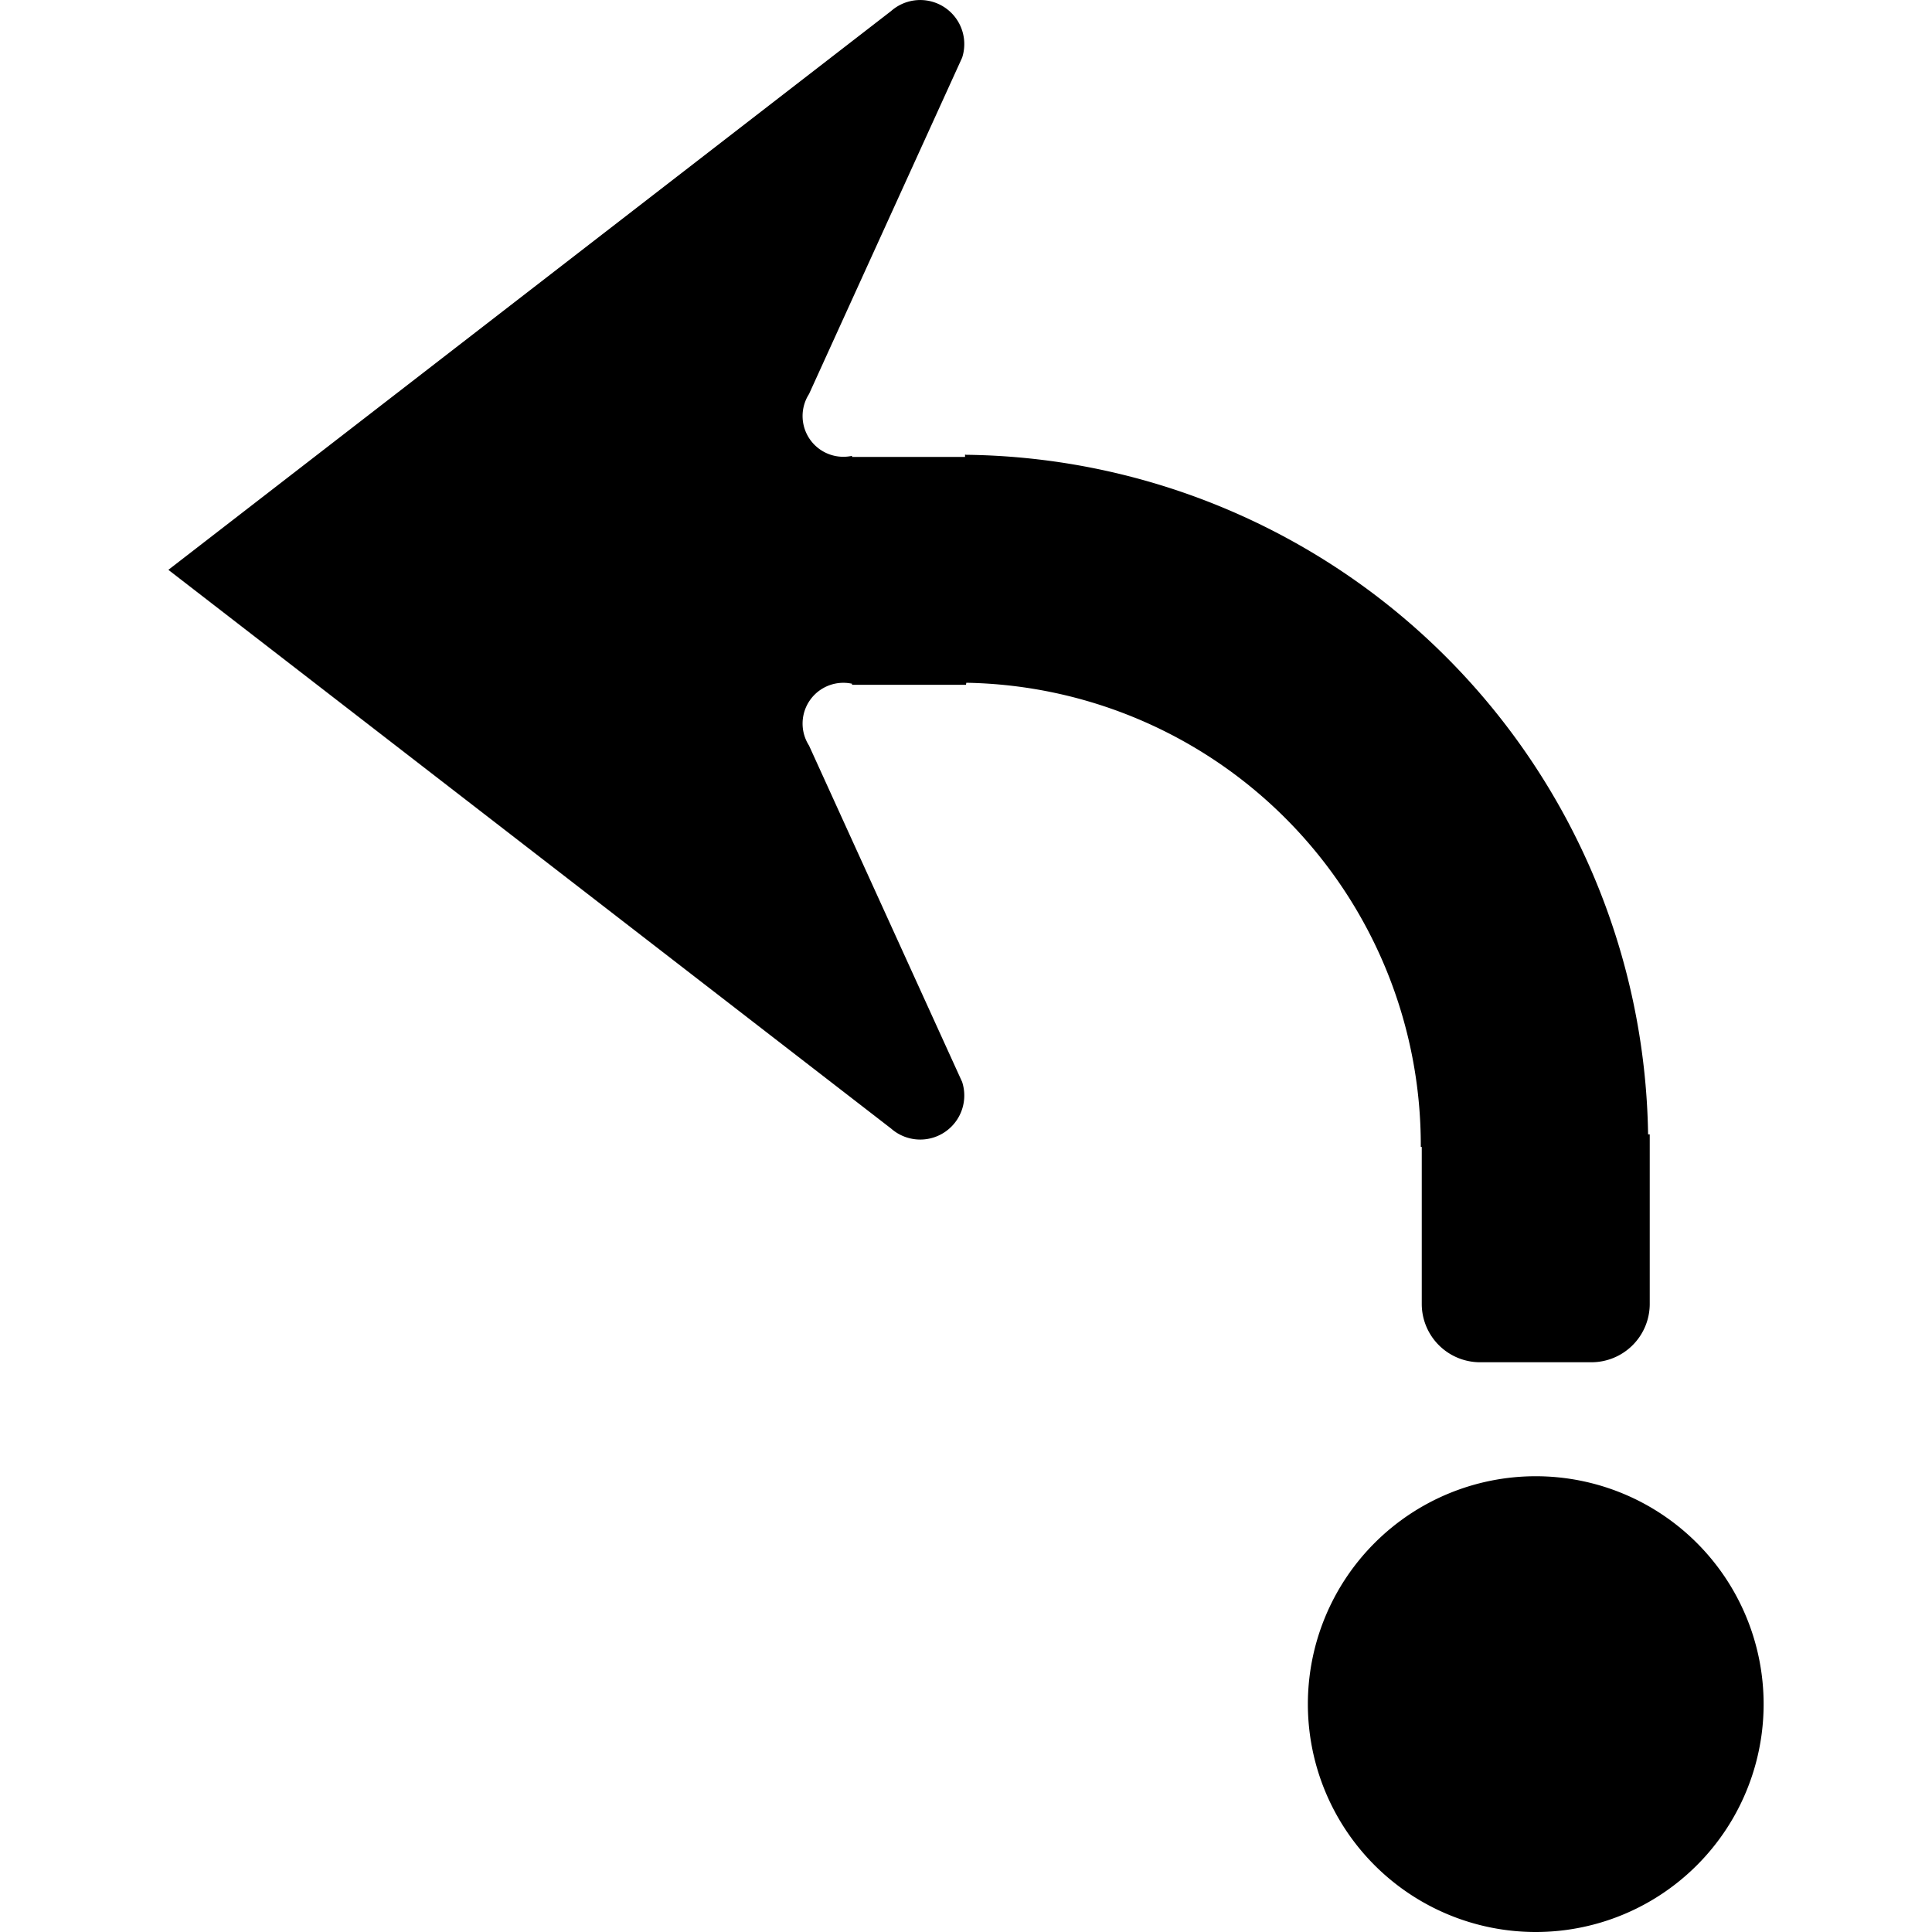 <?xml version="1.0" encoding="UTF-8" standalone="no"?>
<svg
   xmlns:dc="http://purl.org/dc/elements/1.1/"
   xmlns:cc="http://creativecommons.org/ns#"
   xmlns:rdf="http://www.w3.org/1999/02/22-rdf-syntax-ns#"
   xmlns:svg="http://www.w3.org/2000/svg"
   xmlns="http://www.w3.org/2000/svg"
   xmlns:sodipodi="http://sodipodi.sourceforge.net/DTD/sodipodi-0.dtd"
   xmlns:inkscape="http://www.inkscape.org/namespaces/inkscape"
   inkscape:version="1.0 (4035a4fb49, 2020-05-01)"
   sodipodi:docname="depart_left.svg"
   version="1.1"
   viewBox="0 0 20 20"
   height="20"
   width="20"
   data-name="WORKING ICONS"
   id="WORKING_ICONS">
  <defs
     id="defs9" />
  <sodipodi:namedview
     inkscape:current-layer="WORKING_ICONS"
     inkscape:window-maximized="1"
     inkscape:window-y="22"
     inkscape:window-x="-8"
     inkscape:cy="20.366049"
     inkscape:cx="11.48454"
     inkscape:zoom="15.202796"
     showgrid="false"
     id="namedview7"
     inkscape:window-height="1027"
     inkscape:window-width="1920"
     inkscape:pageshadow="2"
     inkscape:pageopacity="0"
     guidetolerance="10"
     gridtolerance="10"
     objecttolerance="10"
     borderopacity="1"
     bordercolor="#666666"
     pagecolor="#ffffff" />
  <title
     id="title2">direction</title>
  <path
     style="stroke-width:1.18"
     id="path4"
     d="M 15.898,20 A 2.359,2.359 0 1 1 18.257,17.641 2.359,2.359 0 0 1 15.898,20 Z M 10.003,7.068 a 4.787,4.787 0 0 1 4.705,4.805 h 0.01 v 1.625 a 0.604,0.604 0 0 0 0.604,0.604 h 1.151 A 0.604,0.604 0 0 0 17.078,13.498 V 11.743 H 17.061 A 7.144,7.144 0 0 0 10.003,4.708 l -0.013,-0.002 8.3e-5,0.024 H 8.82 V 4.719 A 0.422,0.422 0 0 1 8.375,4.079 L 9.96,0.597 A 0.456,0.456 0 0 0 9.225,0.114 L 1.743,5.899 9.225,11.683 A 0.456,0.456 0 0 0 9.96,11.2 L 8.375,7.718 A 0.422,0.422 0 0 1 8.82,7.078 v 0.011 H 10"
     fill="#000000" />
</svg>
